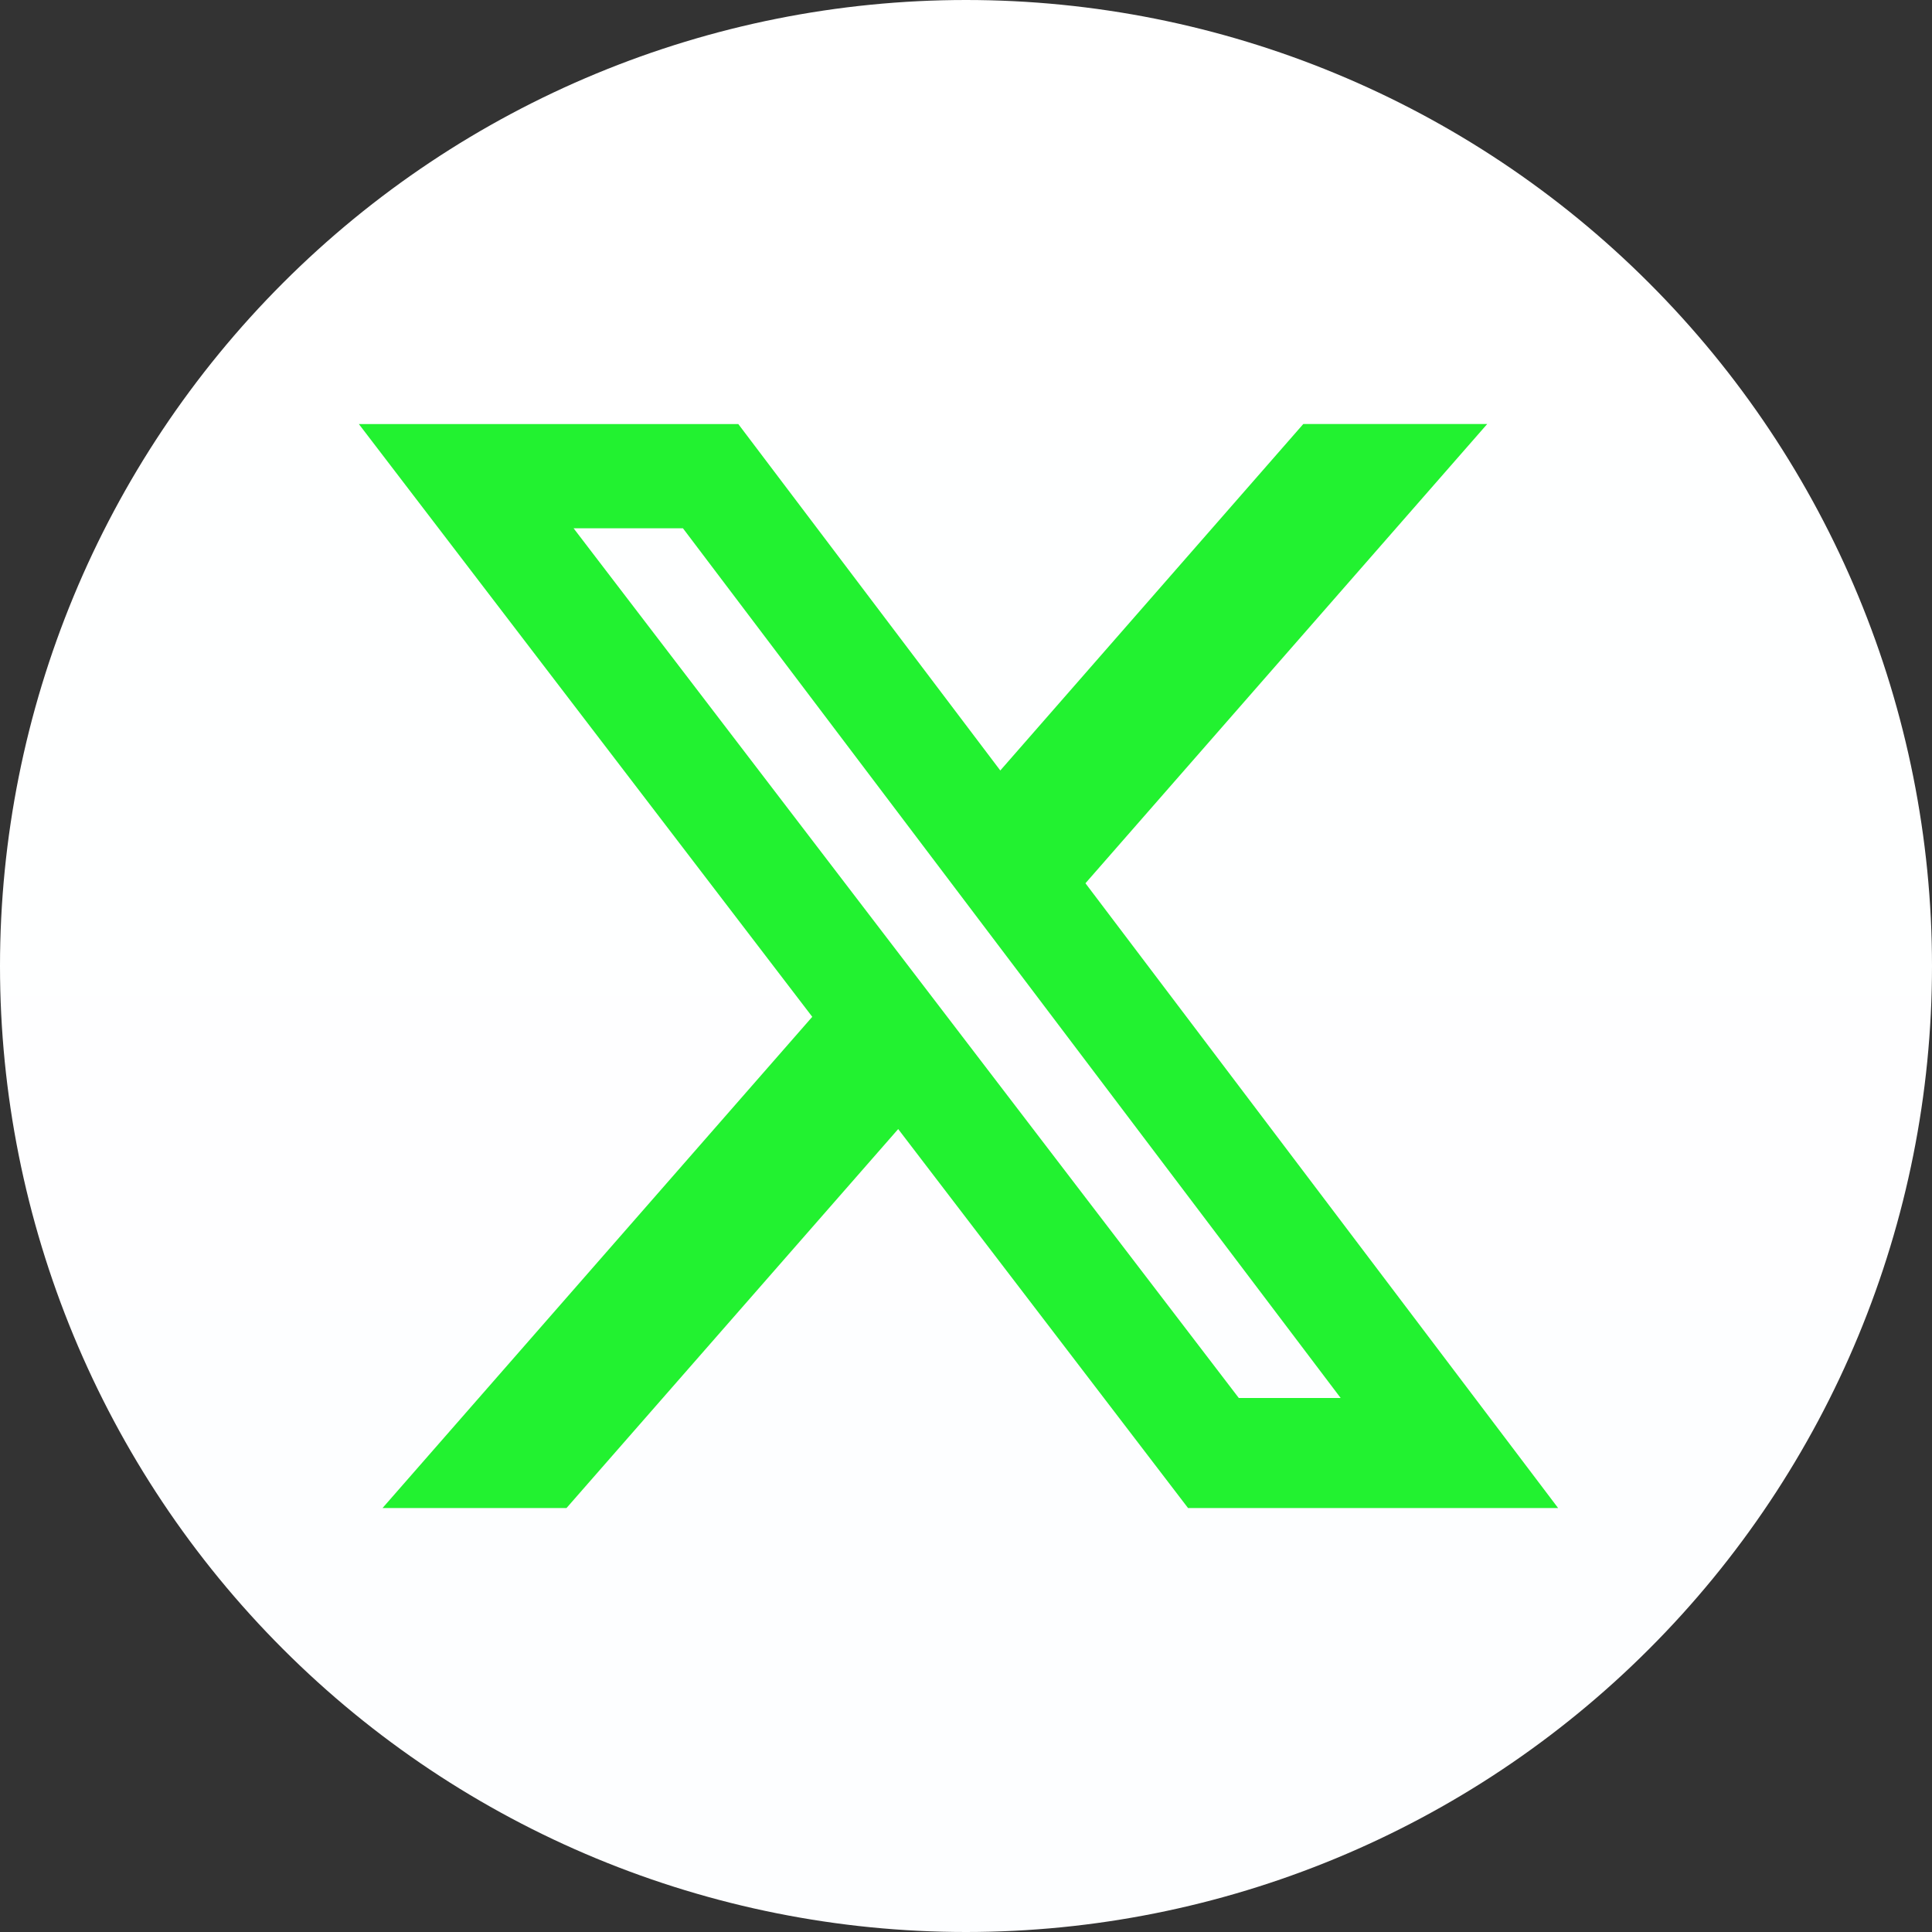 <svg width="40" height="40" viewBox="0 0 40 40" fill="none" xmlns="http://www.w3.org/2000/svg">
<rect x="0" y="0" width="40" height="40" fill="#333333" stroke="none"/>
<path d="M20 0C14.697 0 9.606 2.108 5.859 5.858C2.109 9.609 0.001 14.696 0 20C0 25.302 2.109 30.393 5.859 34.142C9.606 37.892 14.697 40 20 40C25.303 40 30.394 37.892 34.141 34.142C37.891 30.393 40 25.302 40 20C40 14.698 37.891 9.607 34.141 5.858C30.394 2.108 25.303 0 20 0Z" fill="url(#paint0_linear_1420_143)"/>
<path d="M26.983 8.779H30.791L22.473 18.287L32.259 31.222H24.597L18.596 23.376L11.729 31.222H7.92L16.817 21.052L7.43 8.78H15.286L20.71 15.952L26.983 8.779ZM25.648 28.944H27.757L14.14 10.938H11.876L25.648 28.944Z" fill="#22F230"/>
<defs>
<linearGradient id="paint0_linear_1420_143" x1="2000" y1="0" x2="2000" y2="4000" gradientUnits="userSpaceOnUse">
<stop stop-color="white"/>
<stop offset="1" stop-color="#229ED9"/>
</linearGradient>
</defs>
</svg>
